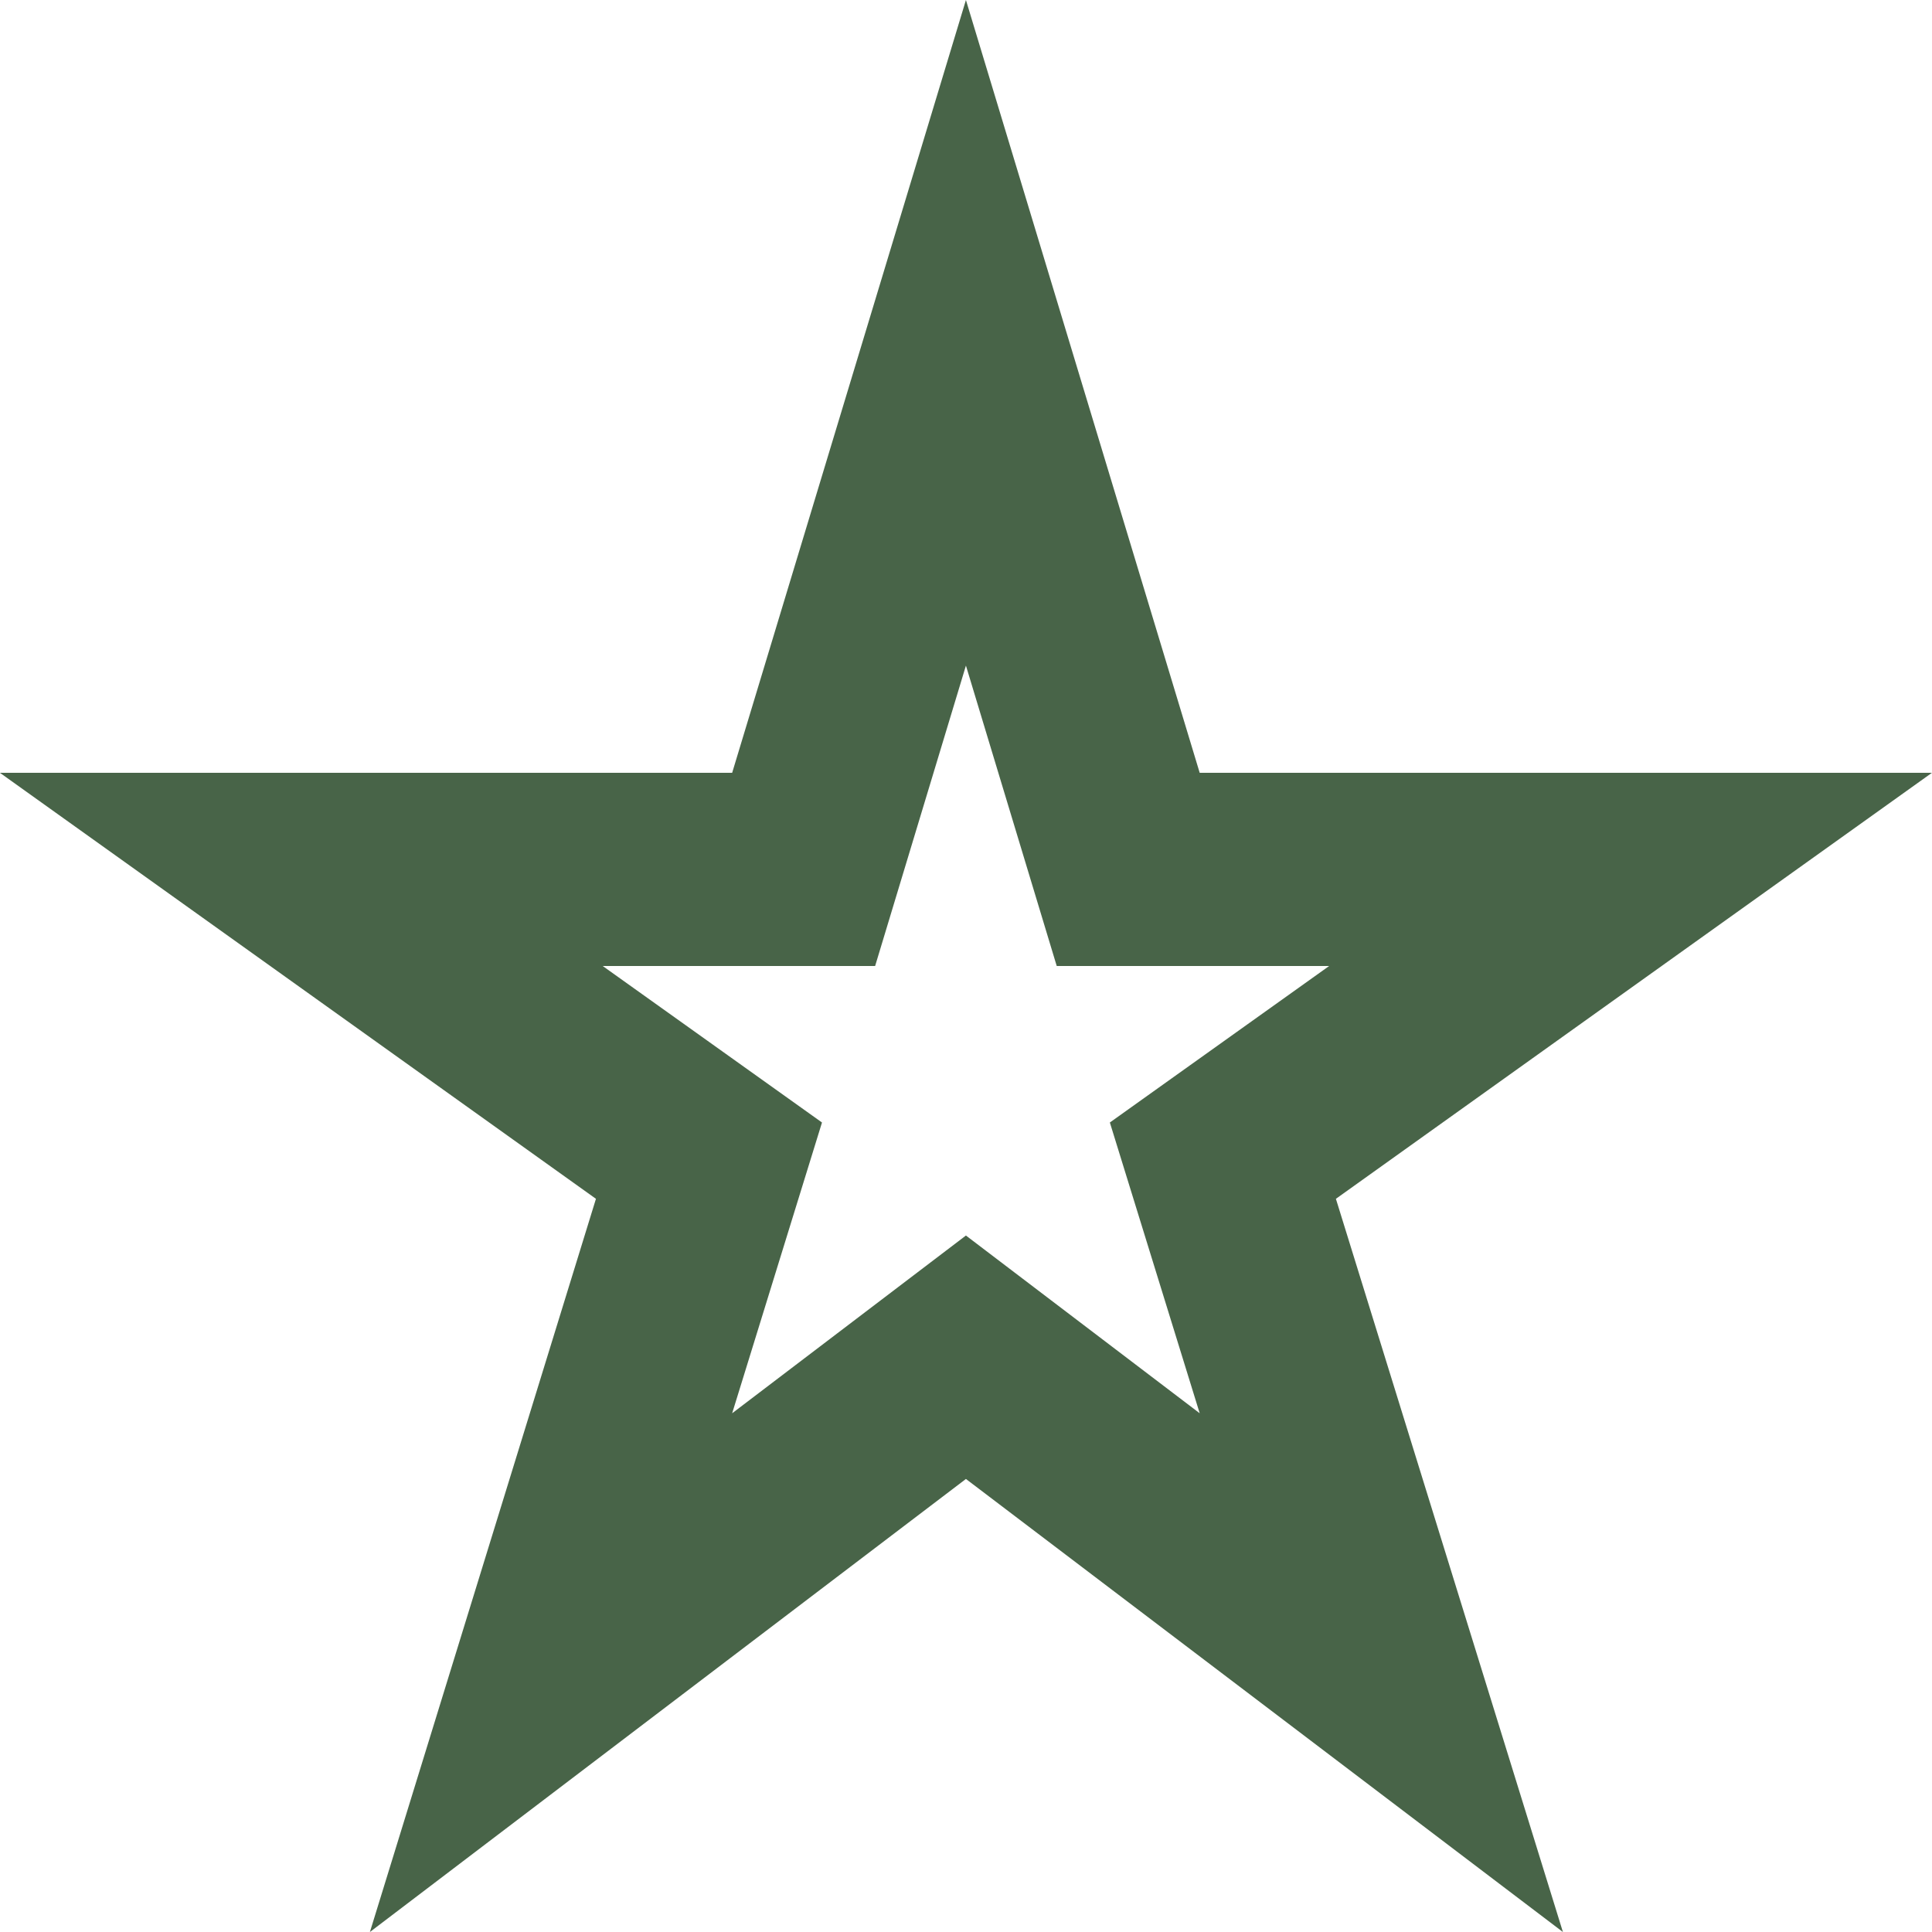 <!-- Generated by IcoMoon.io -->
<svg version="1.1" xmlns="http://www.w3.org/2000/svg" width="1024" height="1024" viewBox="0 0 1024 1024">
<g id="icomoon-ignore">
</g>
<path fill="#486448" d="M511.96 352.772l48.13 159.234h144.384l-116.226 82.944 47.616 154.11-123.902-94.206-123.902 94.206 47.616-154.11-116.226-82.944h144.384l48.13-159.234zM511.96 0.006l-123.902 409.598h-388.097l315.905 225.792-119.809 388.608 315.905-240.126 316.416 240.126-120.322-388.608 315.906-225.792h-388.098l-123.902-409.598z"></path>
</svg>
